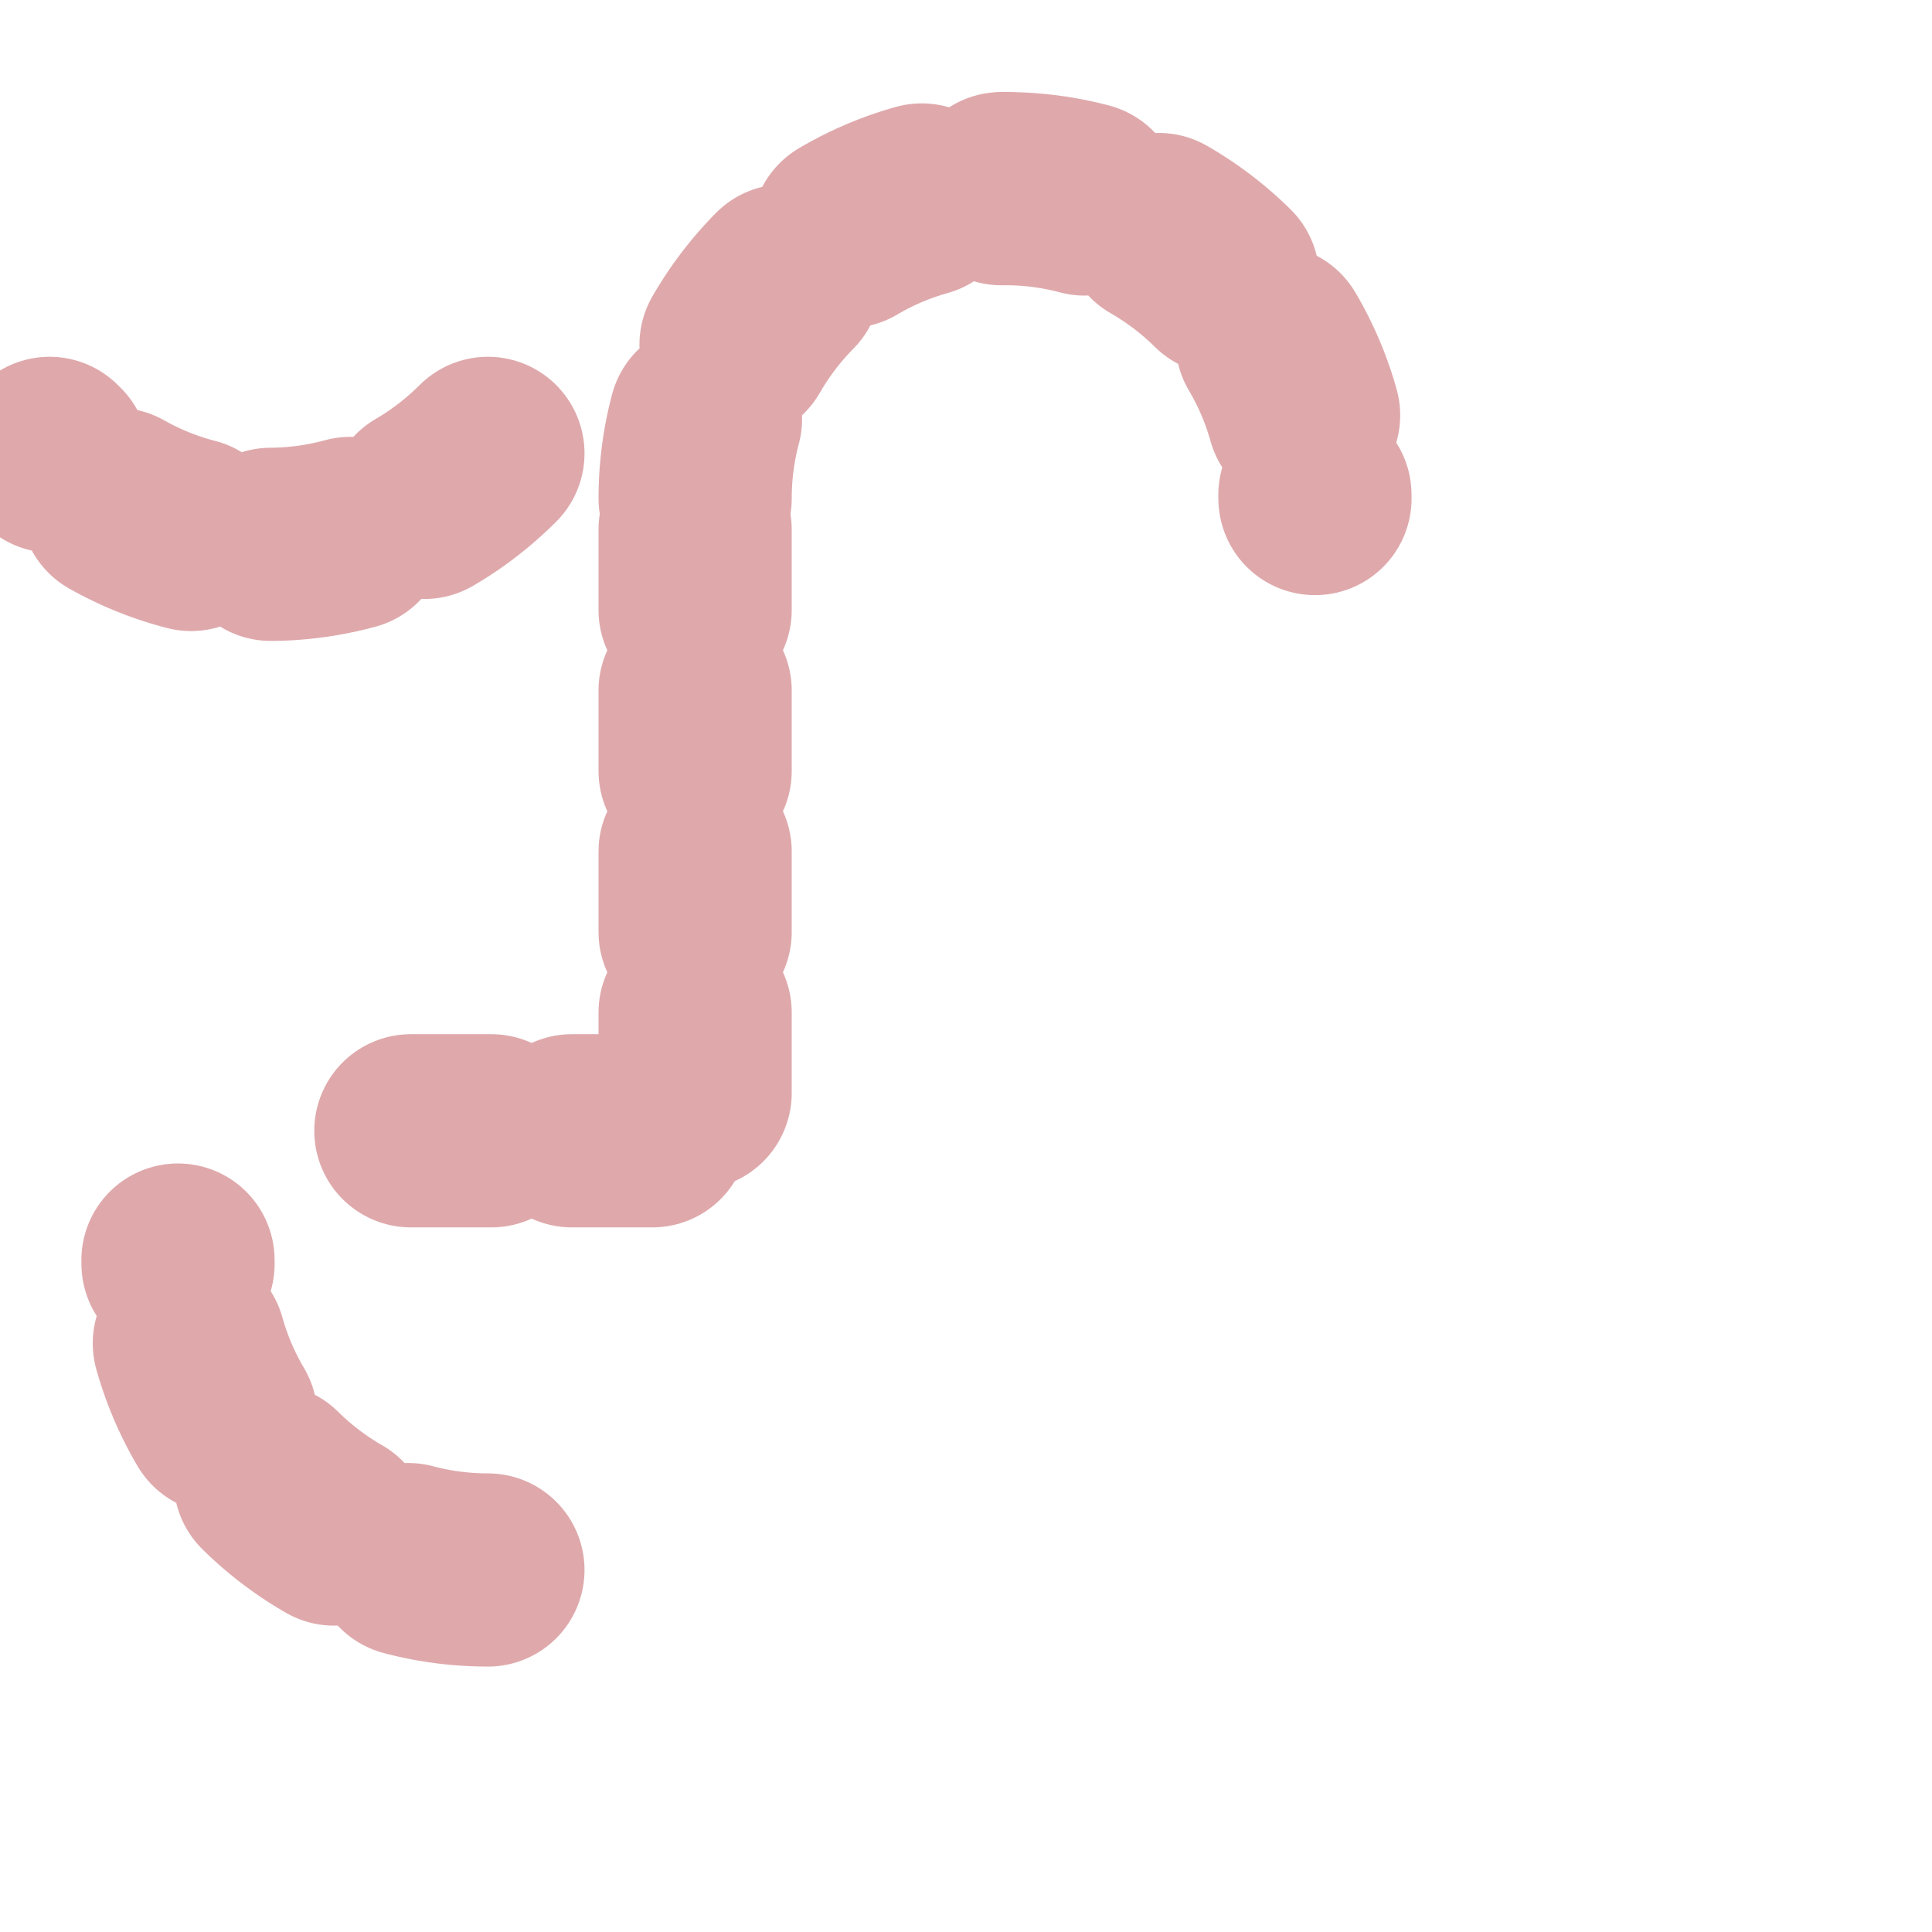 <?xml version="1.0" encoding="UTF-8"?>
<svg fill="none" height="24" stroke="none" stroke-linecap="round" stroke-linejoin="round" stroke-width="2" viewBox="0 0 24 24" width="24" xmlns="http://www.w3.org/2000/svg">
<path d="M5.104 14.047H8.635V6.149" stroke="#DFA9AC" stroke-miterlimit="10" stroke-width="2.4" opacity="1" pathLength="1" stroke-dashoffset="0px" stroke-dasharray="1px 1px"></path><path d="M8.635 6.193C8.635 4.07 10.362 2.343 12.485 2.343" stroke="#DFA9AC" stroke-miterlimit="10" stroke-width="2.4" opacity="1" pathLength="1" stroke-dashoffset="0px" stroke-dasharray="1px 1px"></path><path d="M12.485 2.343C14.608 2.343 16.335 4.07 16.335 6.193" stroke="#DFA9AC" stroke-miterlimit="10" stroke-width="2.4" opacity="1" pathLength="1" stroke-dashoffset="0px" stroke-dasharray="1px 1px"></path><path d="M6.061 5.632C4.554 7.139 2.123 7.139 0.616 5.632" stroke="#DFA9AC" stroke-miterlimit="10" stroke-width="2.4" opacity="1" pathLength="1" stroke-dashoffset="0px" stroke-dasharray="1px 1px"></path><path d="M6.061 19.503C3.938 19.503 2.211 17.776 2.211 15.653" stroke="#DFA9AC" stroke-miterlimit="10" stroke-width="2.4" opacity="1" pathLength="1" stroke-dashoffset="0px" stroke-dasharray="1px 1px"></path>
</svg>